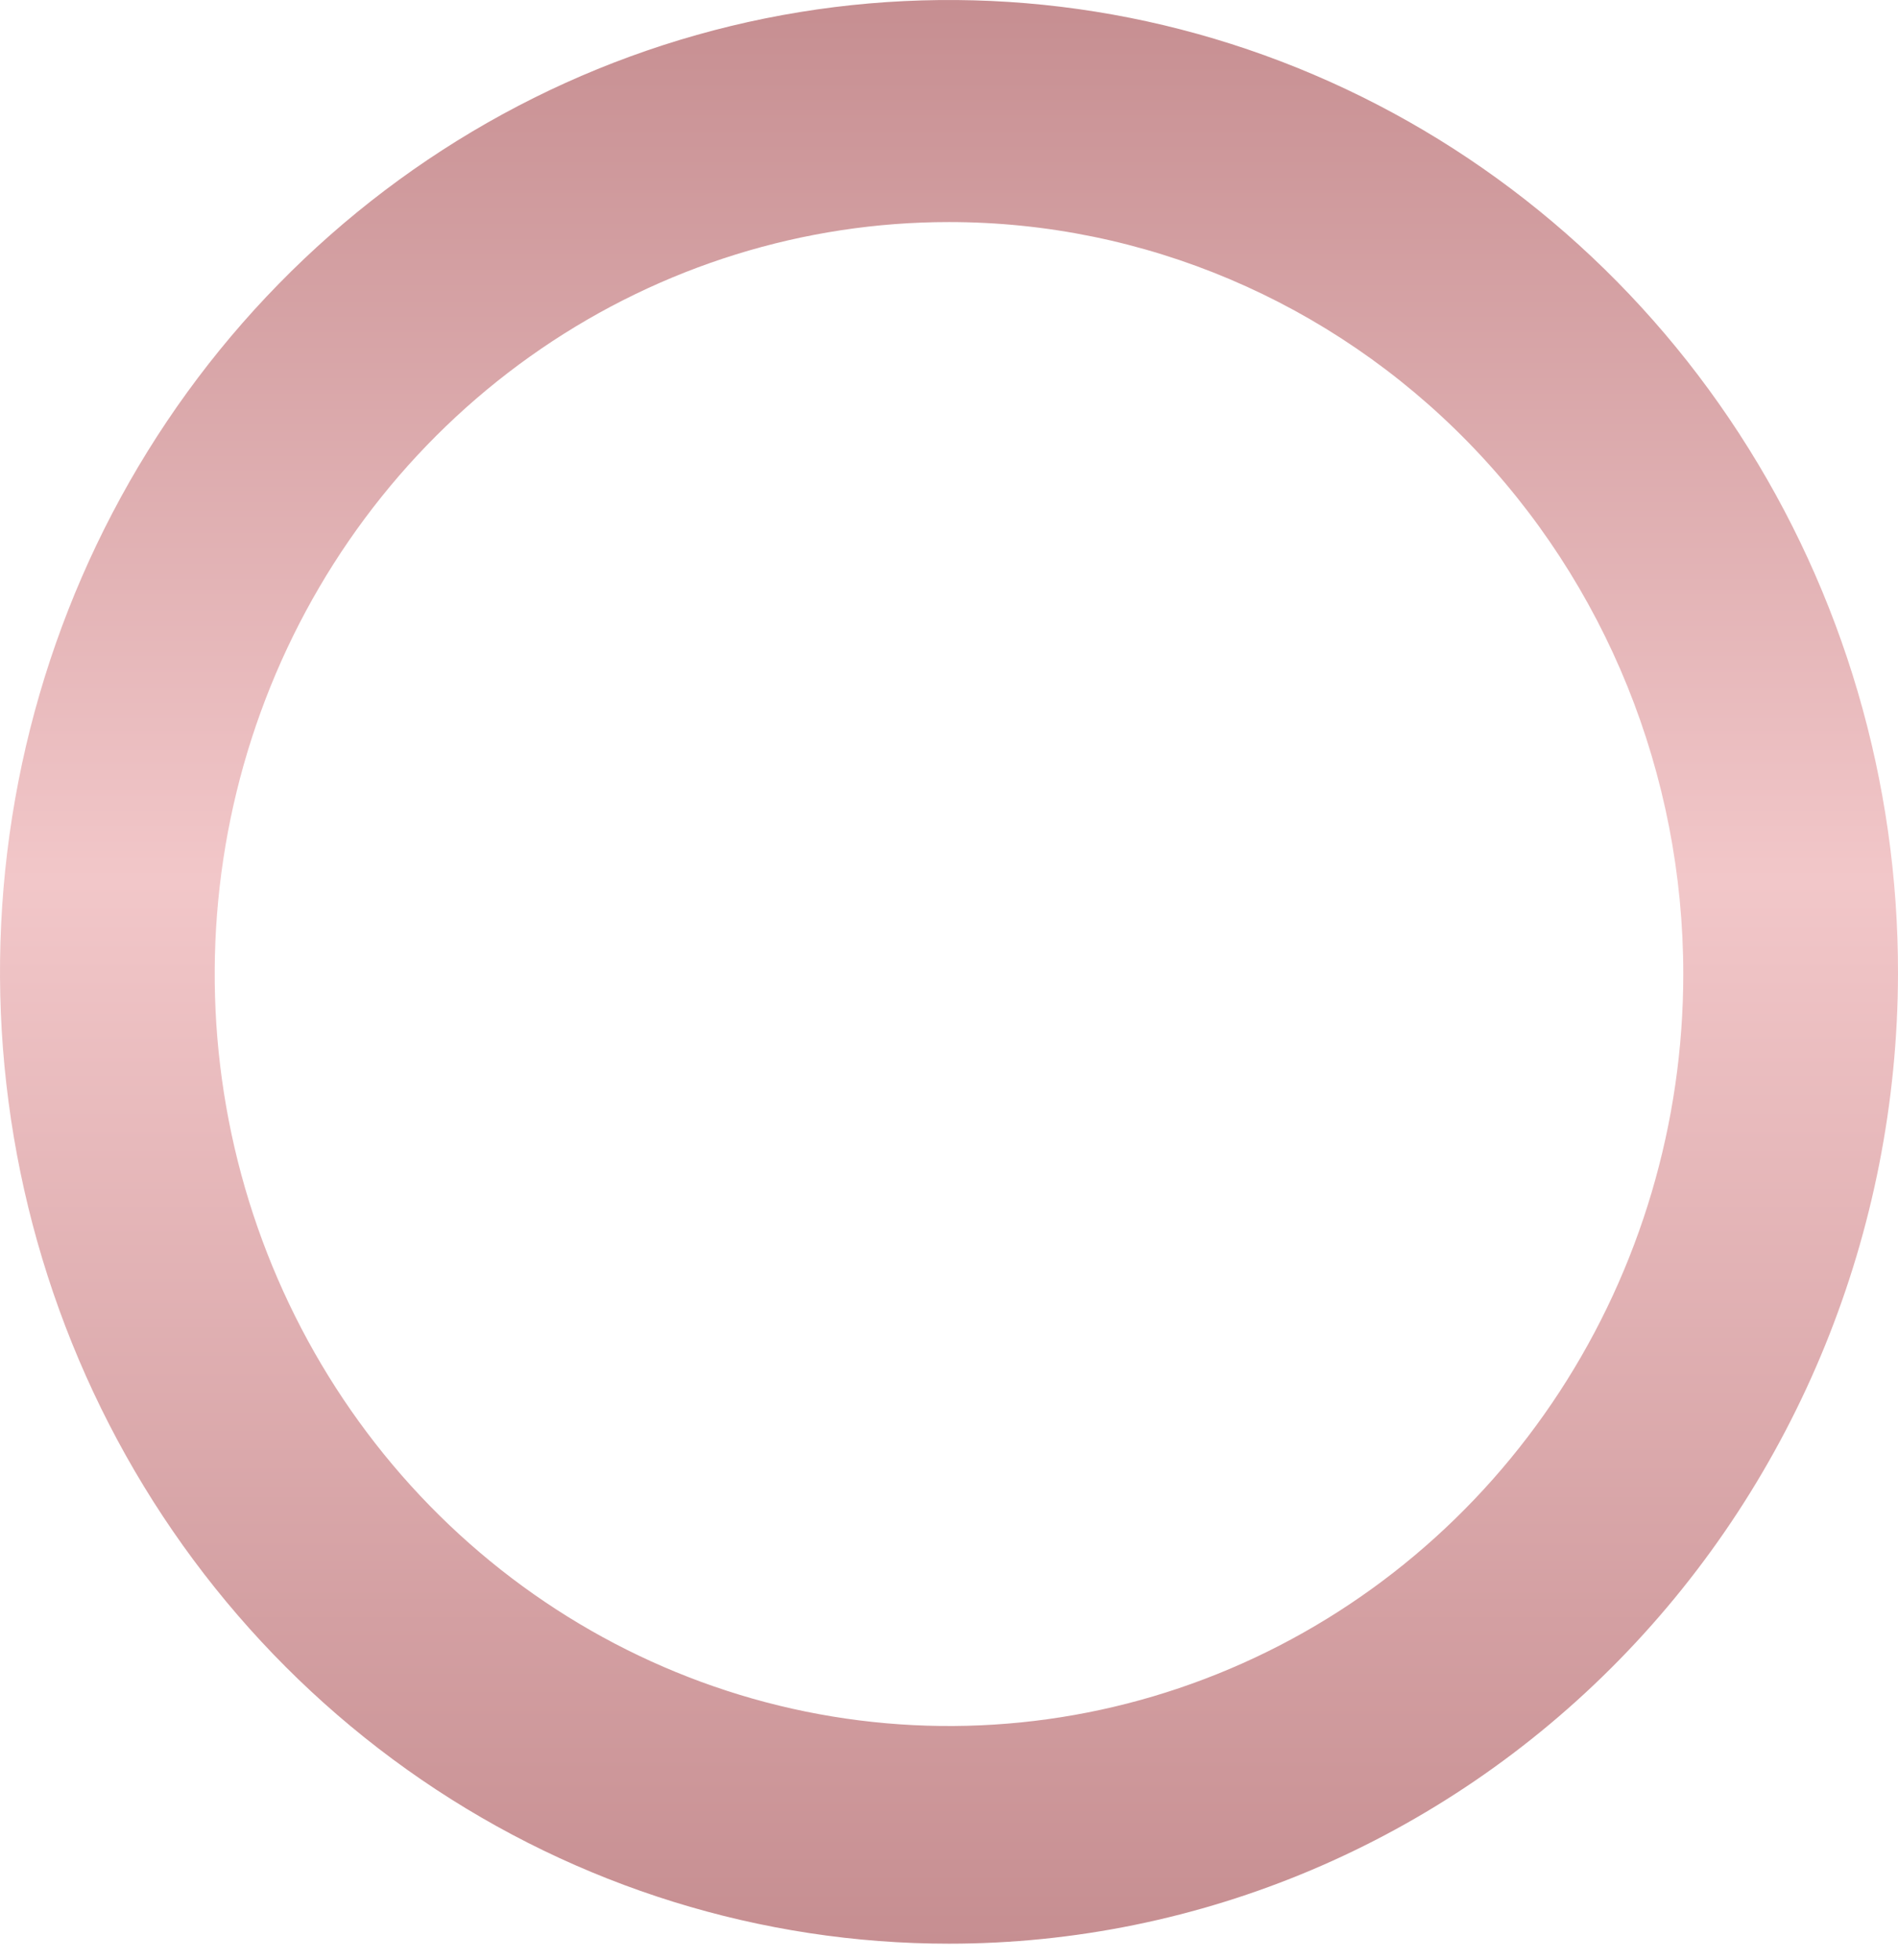 <?xml version="1.0" encoding="UTF-8"?> <svg xmlns="http://www.w3.org/2000/svg" width="62" height="64" viewBox="0 0 62 64" fill="none"> <path d="M31 63.476C24.866 63.476 18.869 61.613 13.77 58.123C8.671 54.632 4.697 49.671 2.353 43.867C0.009 38.064 -0.601 31.678 0.601 25.52C1.803 19.361 4.762 13.706 9.105 9.271C13.447 4.835 18.977 1.818 24.995 0.601C31.013 -0.615 37.249 0.023 42.912 2.437C48.575 4.85 53.412 8.929 56.81 14.158C60.208 19.386 62.014 25.53 62 31.81C61.981 40.215 58.707 48.269 52.896 54.206C47.084 60.142 39.21 63.476 31 63.476ZM31 7.252C26.256 7.252 21.618 8.693 17.674 11.391C13.729 14.089 10.655 17.925 8.839 22.412C7.024 26.899 6.549 31.837 7.474 36.601C8.4 41.365 10.684 45.74 14.039 49.175C17.394 52.609 21.668 54.948 26.32 55.896C30.973 56.843 35.796 56.357 40.179 54.498C44.562 52.639 48.308 49.492 50.944 45.453C53.58 41.415 54.986 36.667 54.986 31.81C54.986 25.297 52.459 19.051 47.961 14.445C43.463 9.84 37.362 7.252 31 7.252Z" fill="url(#paint0_linear_0_5)"></path> <defs> <linearGradient id="paint0_linear_0_5" x1="31" y1="0" x2="31" y2="63.476" gradientUnits="userSpaceOnUse"> <stop stop-color="#C68E91"></stop> <stop offset="0.453" stop-color="#F2C7C9"></stop> <stop offset="1" stop-color="#C68E91"></stop> </linearGradient> </defs> </svg> 